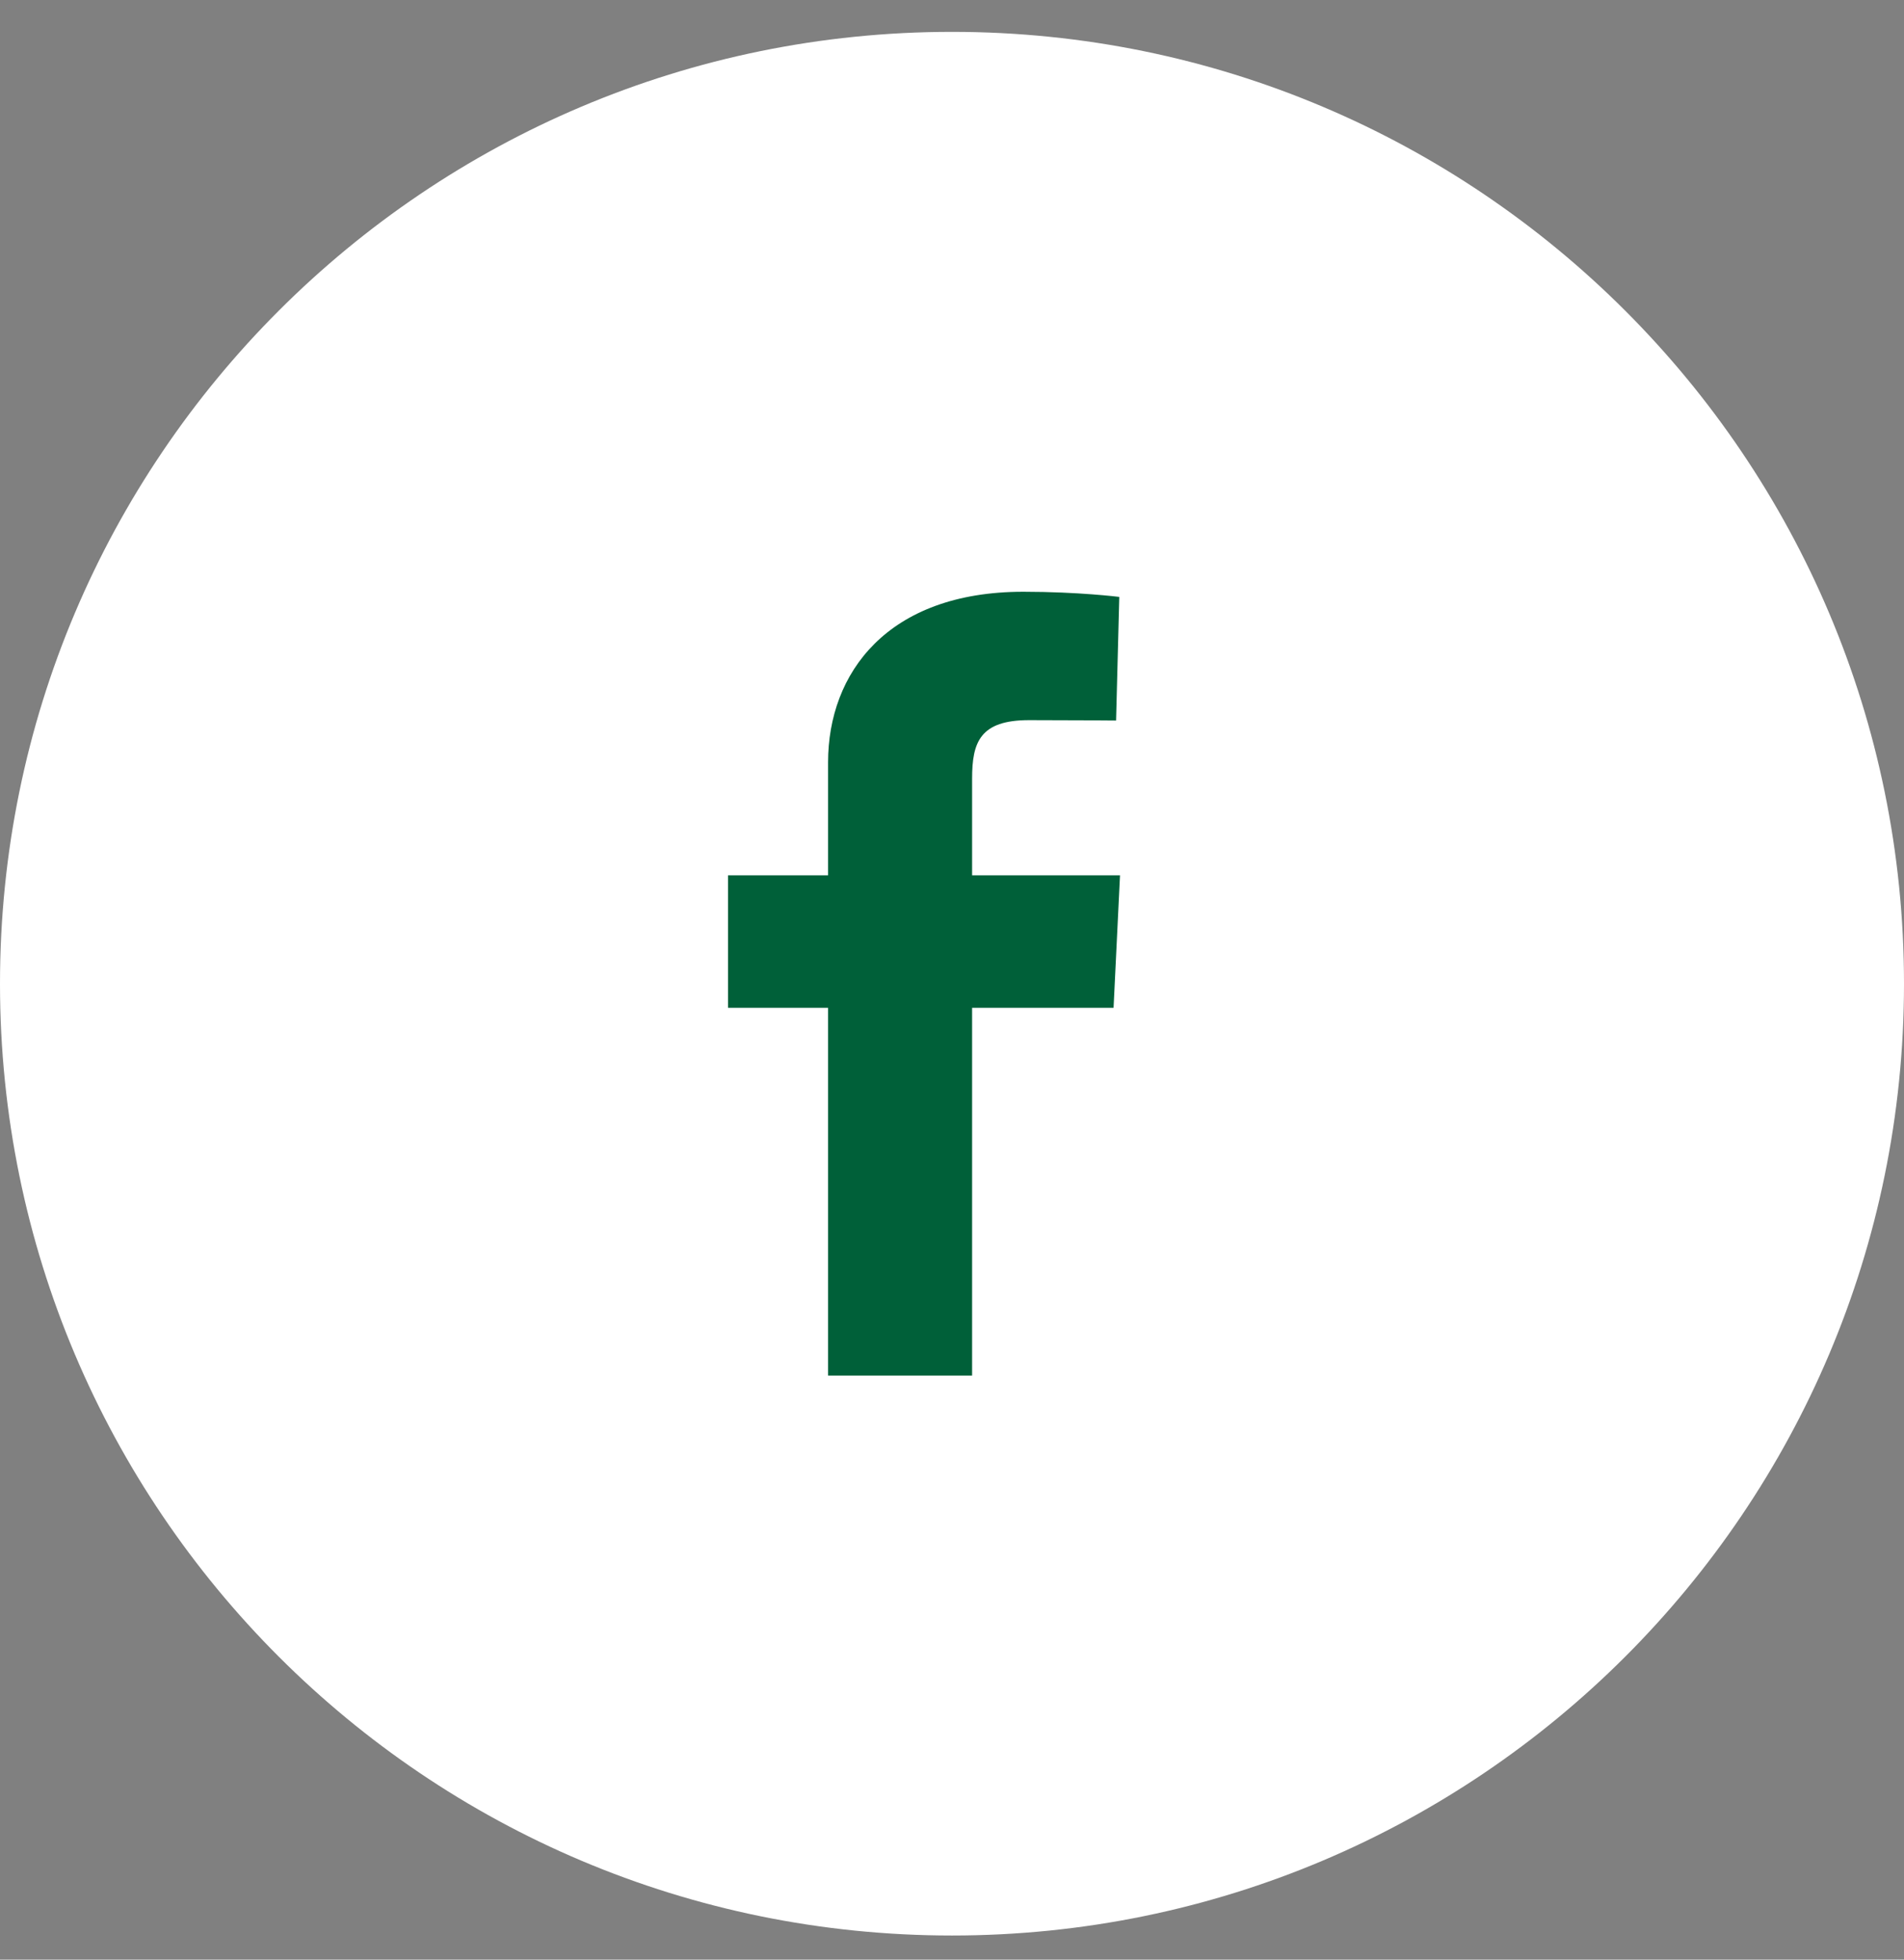 <svg width="34" height="35" viewBox="0 0 34 35" fill="none" xmlns="http://www.w3.org/2000/svg">
<rect x="0" y="0" width="34" height="35" fill="#808080" stroke="none"/>
<path d="M0 17.569C0 8.18 7.611 0.569 17 0.569C26.389 0.569 34 8.18 34 17.569C34 26.958 26.389 34.569 17 34.569C7.611 34.569 0 26.958 0 17.569Z" fill="white"/>
<path d="M14.787 24.569V18H13V15.634H14.787V13.614C14.787 12.027 15.842 10.569 18.274 10.569C19.259 10.569 19.987 10.661 19.987 10.661L19.93 12.869C19.93 12.869 19.187 12.862 18.377 12.862C17.5 12.862 17.359 13.255 17.359 13.907V15.634H20L19.885 18H17.359V24.569H14.787Z" fill="#006039"/>
</svg>
